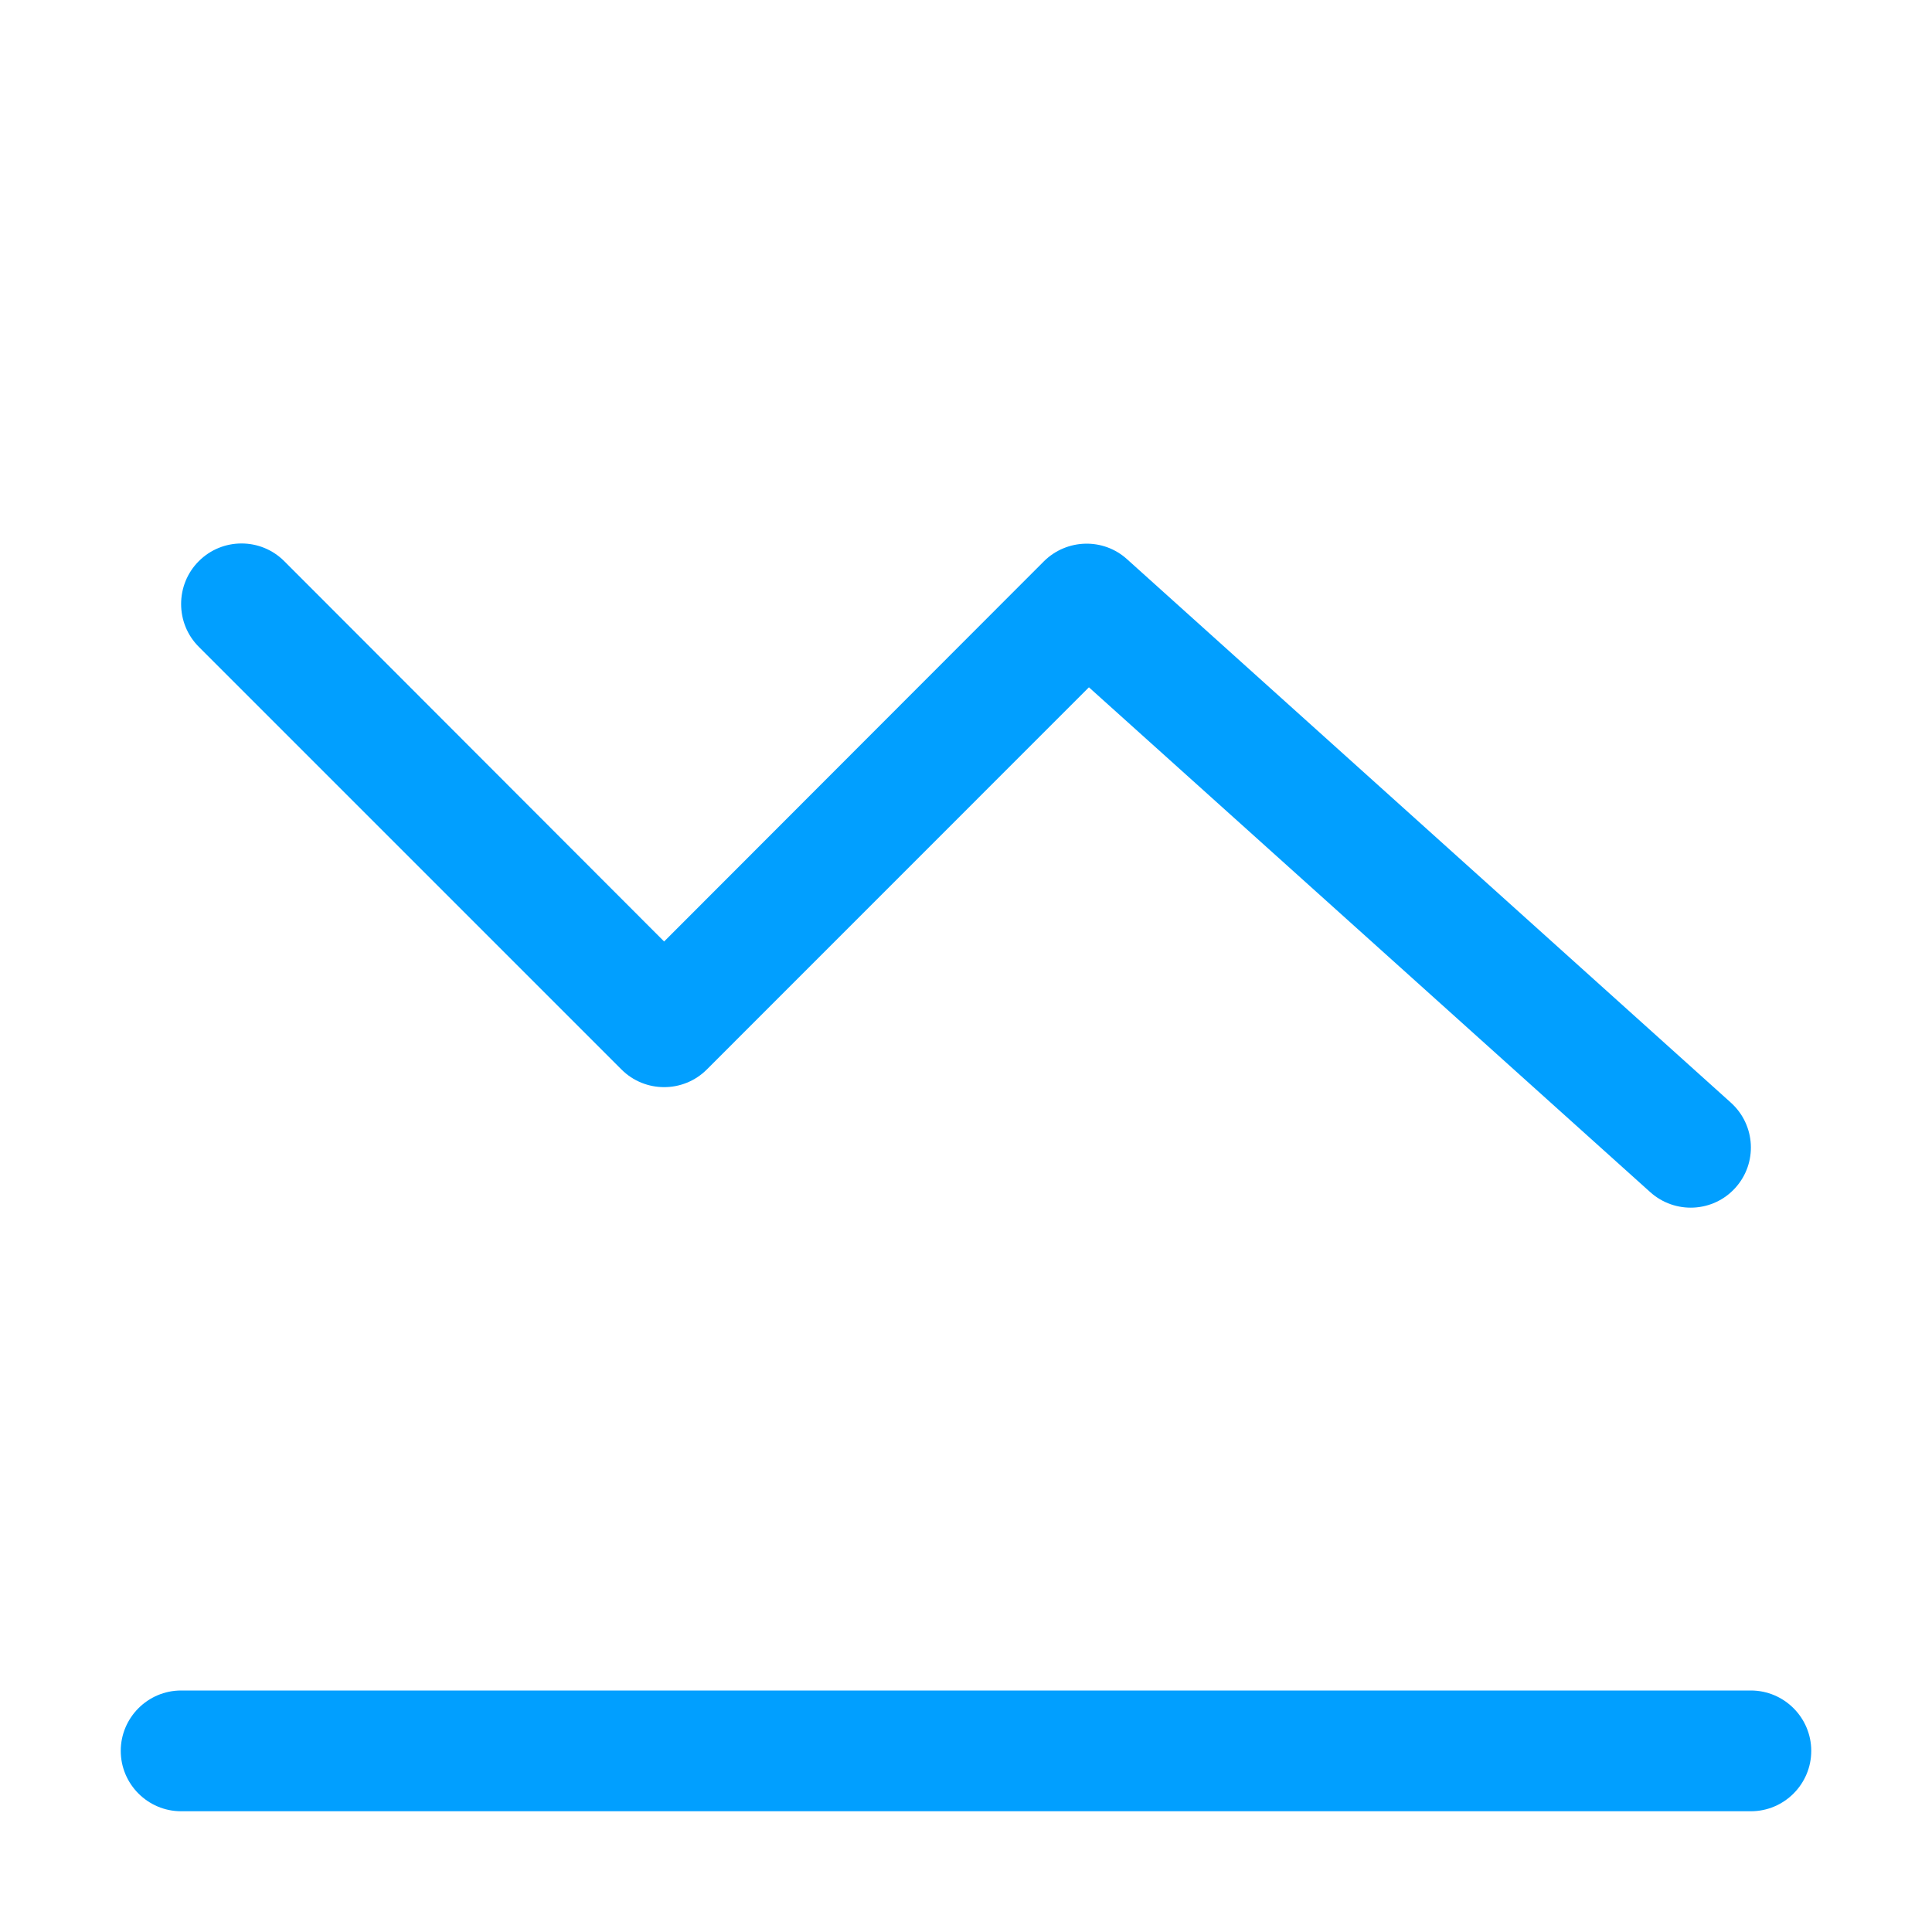 <svg width="48" height="48" viewBox="0 0 48 48" fill="none" xmlns="http://www.w3.org/2000/svg">
<path d="M43.004 27.396C43.619 27.951 43.67 28.896 43.115 29.511C42.561 30.126 41.613 30.171 40.997 29.616L27.054 17.076L17.561 26.571C16.976 27.156 16.025 27.156 15.44 26.571L4.94 16.071C4.353 15.486 4.353 14.526 4.94 13.941C5.525 13.356 6.476 13.356 7.061 13.941L16.5 23.391L25.94 13.941C26.504 13.386 27.411 13.356 28.004 13.896L43.004 27.396Z" fill="#019FFF"/>
<path d="M4.5 42C3.672 42 3 42.675 3 43.5C3 44.325 3.672 45 4.5 45H43.5C44.328 45 45 44.325 45 43.5C45 42.675 44.328 42 43.5 42H4.5Z" fill="#019FFF"/>
</svg>
